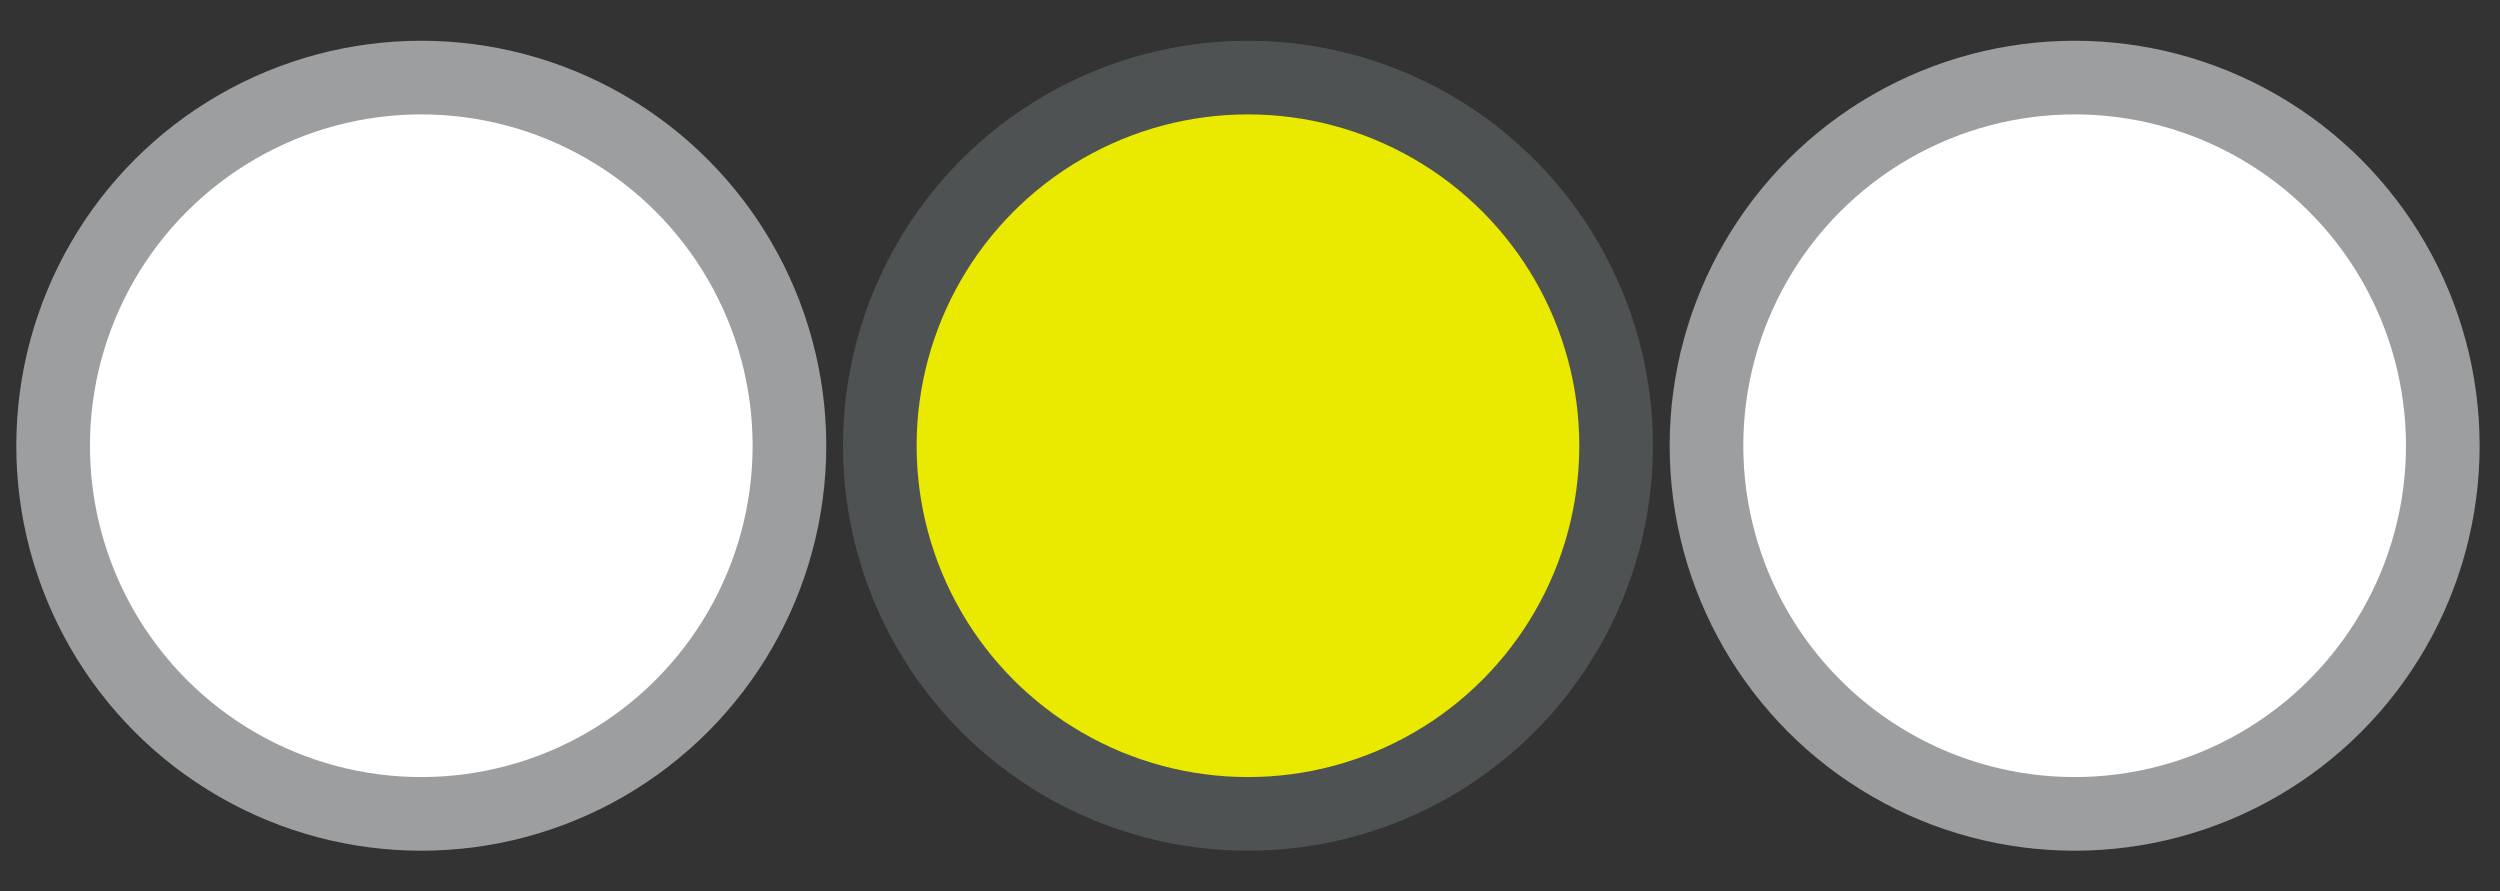 <?xml version="1.0" encoding="UTF-8" standalone="no"?>
<!-- Created with Inkscape (http://www.inkscape.org/) -->

<svg
   xmlns:dc="http://purl.org/dc/elements/1.1/"
   xmlns:cc="http://creativecommons.org/ns#"
   xmlns:rdf="http://www.w3.org/1999/02/22-rdf-syntax-ns#"
   xmlns:svg="http://www.w3.org/2000/svg"
   xmlns="http://www.w3.org/2000/svg"
   xmlns:sodipodi="http://sodipodi.sourceforge.net/DTD/sodipodi-0.dtd"
   xmlns:inkscape="http://www.inkscape.org/namespaces/inkscape"
   width="1227.151"
   height="437.58"
   viewBox="0 0 324.684 115.776"
   version="1.1"
   id="svg8"
   inkscape:version="0.92.5 (2060ec1f9f, 2020-04-08)"
   sodipodi:docname="ampel_yellow.svg">
  <rect x="0" y="0" width="324.684" height="115.776" fill="#333333" stroke="none"/>
  <defs
     id="defs2" />
  <sodipodi:namedview
     id="base"
     pagecolor="#ffffff"
     bordercolor="#666666"
     borderopacity="1.0"
     inkscape:pageopacity="0.0"
     inkscape:pageshadow="2"
     inkscape:zoom="0.7"
     inkscape:cx="703.30273"
     inkscape:cy="333.35769"
     inkscape:document-units="mm"
     inkscape:current-layer="layer1"
     showgrid="false"
     units="px"
     fit-margin-top="20"
     fit-margin-left="20"
     fit-margin-right="20"
     fit-margin-bottom="20"
     inkscape:window-width="2488"
     inkscape:window-height="1376"
     inkscape:window-x="1272"
     inkscape:window-y="266"
     inkscape:window-maximized="1" />
  <g
     inkscape:label="Layer 1"
     inkscape:groupmode="layer"
     id="layer1"
     transform="translate(46.36,-68.172)">
    <circle
       style="fill:#ffffff;fill-opacity:1;stroke:#9c9e9f;stroke-width:9.565;stroke-linejoin:round;stroke-miterlimit:4;stroke-dasharray:none;stroke-opacity:1"
       id="path10"
       cx="8.353"
       cy="126.06"
       r="47.814" />
    <circle
       style="fill:#eaea00;fill-opacity:1;stroke:#4f5253;stroke-width:9.565;stroke-linejoin:round;stroke-miterlimit:4;stroke-dasharray:none;stroke-opacity:1"
       id="path10-3"
       cx="115.717"
       cy="126.06"
       r="47.814" />
    <circle
       style="fill:#ffffff;fill-opacity:1;stroke:#9c9e9f;stroke-width:9.565;stroke-linejoin:round;stroke-miterlimit:4;stroke-dasharray:none;stroke-opacity:1"
       id="path10-3-6"
       cx="223.081"
       cy="126.06"
       r="47.814" />
  </g>
</svg>
